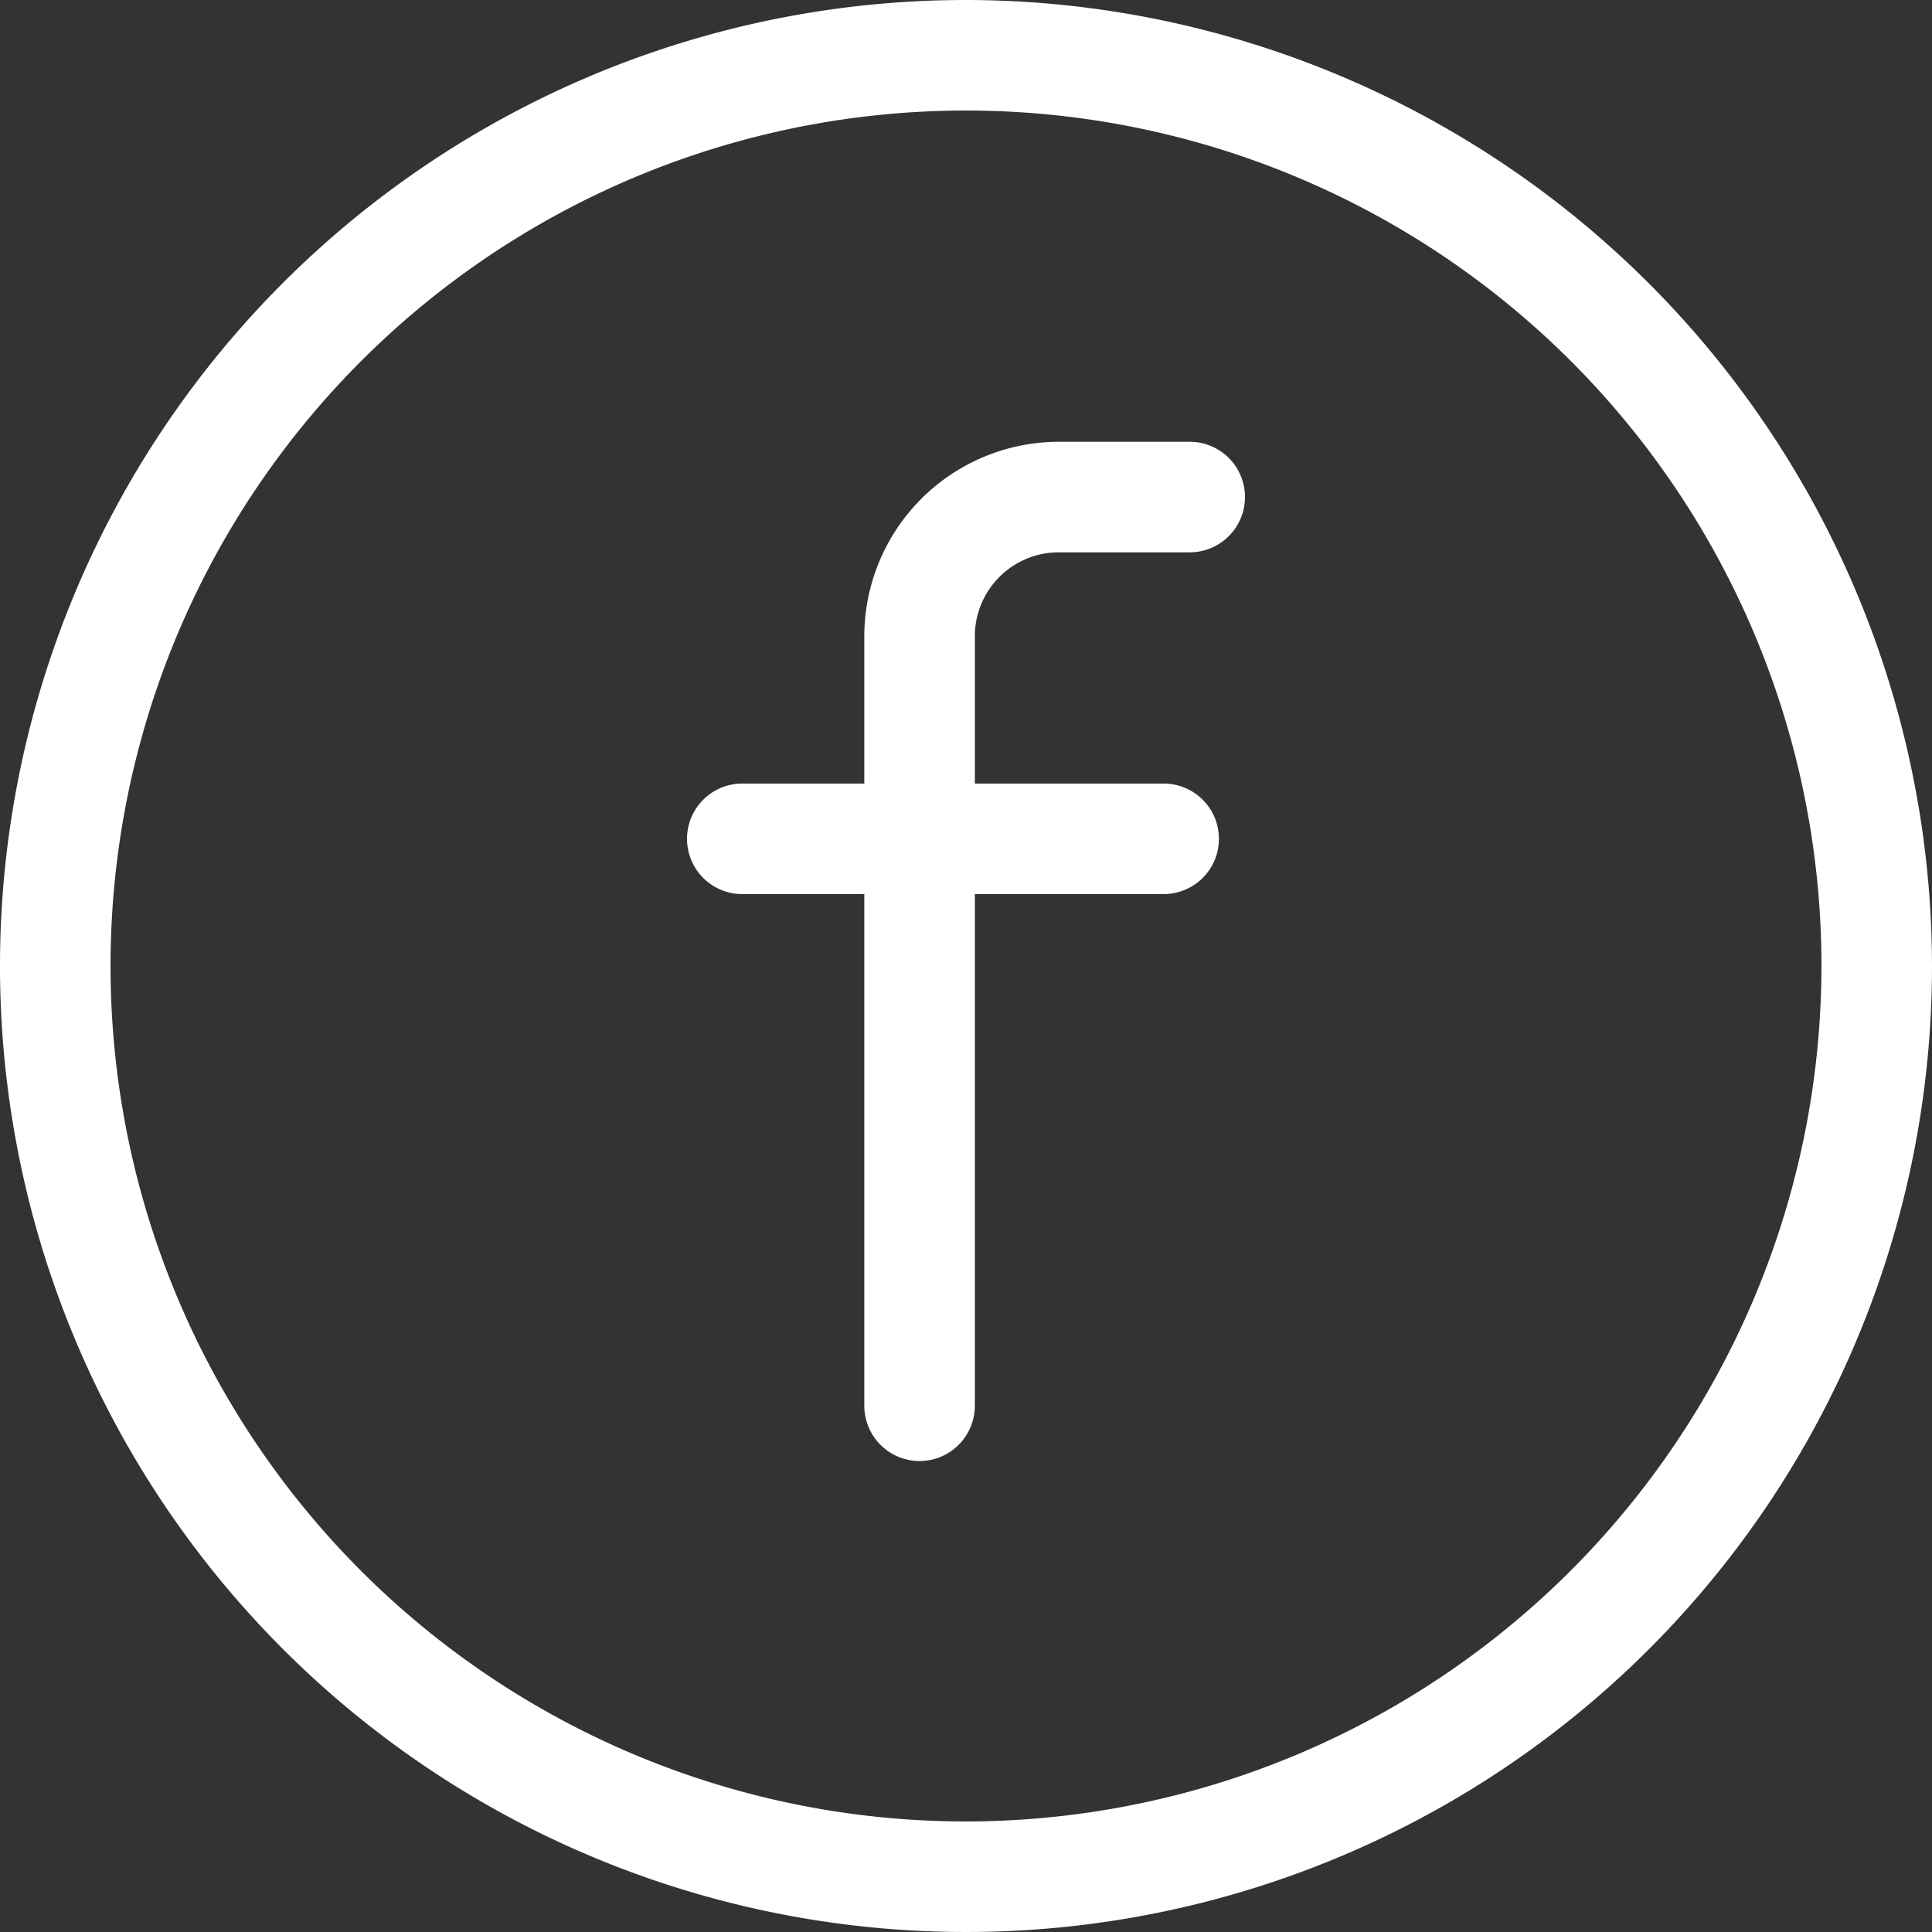 <svg xmlns="http://www.w3.org/2000/svg" width="35.2" height="35.2" viewBox="0 0 35.2 35.2">
  <rect x="0" y="0" width="35.2" height="35.2" fill="#333333" stroke="none"/>
  <g id="Grupo_416" data-name="Grupo 416" transform="translate(-1162.538 -60.541)">
    <path id="Caminho_956" data-name="Caminho 956" d="M1180.138,60.541a17.6,17.6,0,1,0,17.6,17.6,17.62,17.62,0,0,0-17.6-17.6Zm0,33.186a15.586,15.586,0,1,1,15.586-15.586,15.6,15.6,0,0,1-15.586,15.586Zm0,0" fill="#fff"/>
    <path id="Caminho_957" data-name="Caminho 957" d="M1184.214,68.59h-2.386a3.547,3.547,0,0,0-3.543,3.543v2.684h-2.223a1.007,1.007,0,0,0,0,2.014h2.223v9.322a1.007,1.007,0,1,0,2.014,0V76.831h3.44a1.007,1.007,0,0,0,0-2.014h-3.44V72.133a1.53,1.53,0,0,1,1.529-1.529h2.386a1.007,1.007,0,0,0,0-2.014Zm0,0" fill="#fff"/>
  </g>
</svg>
